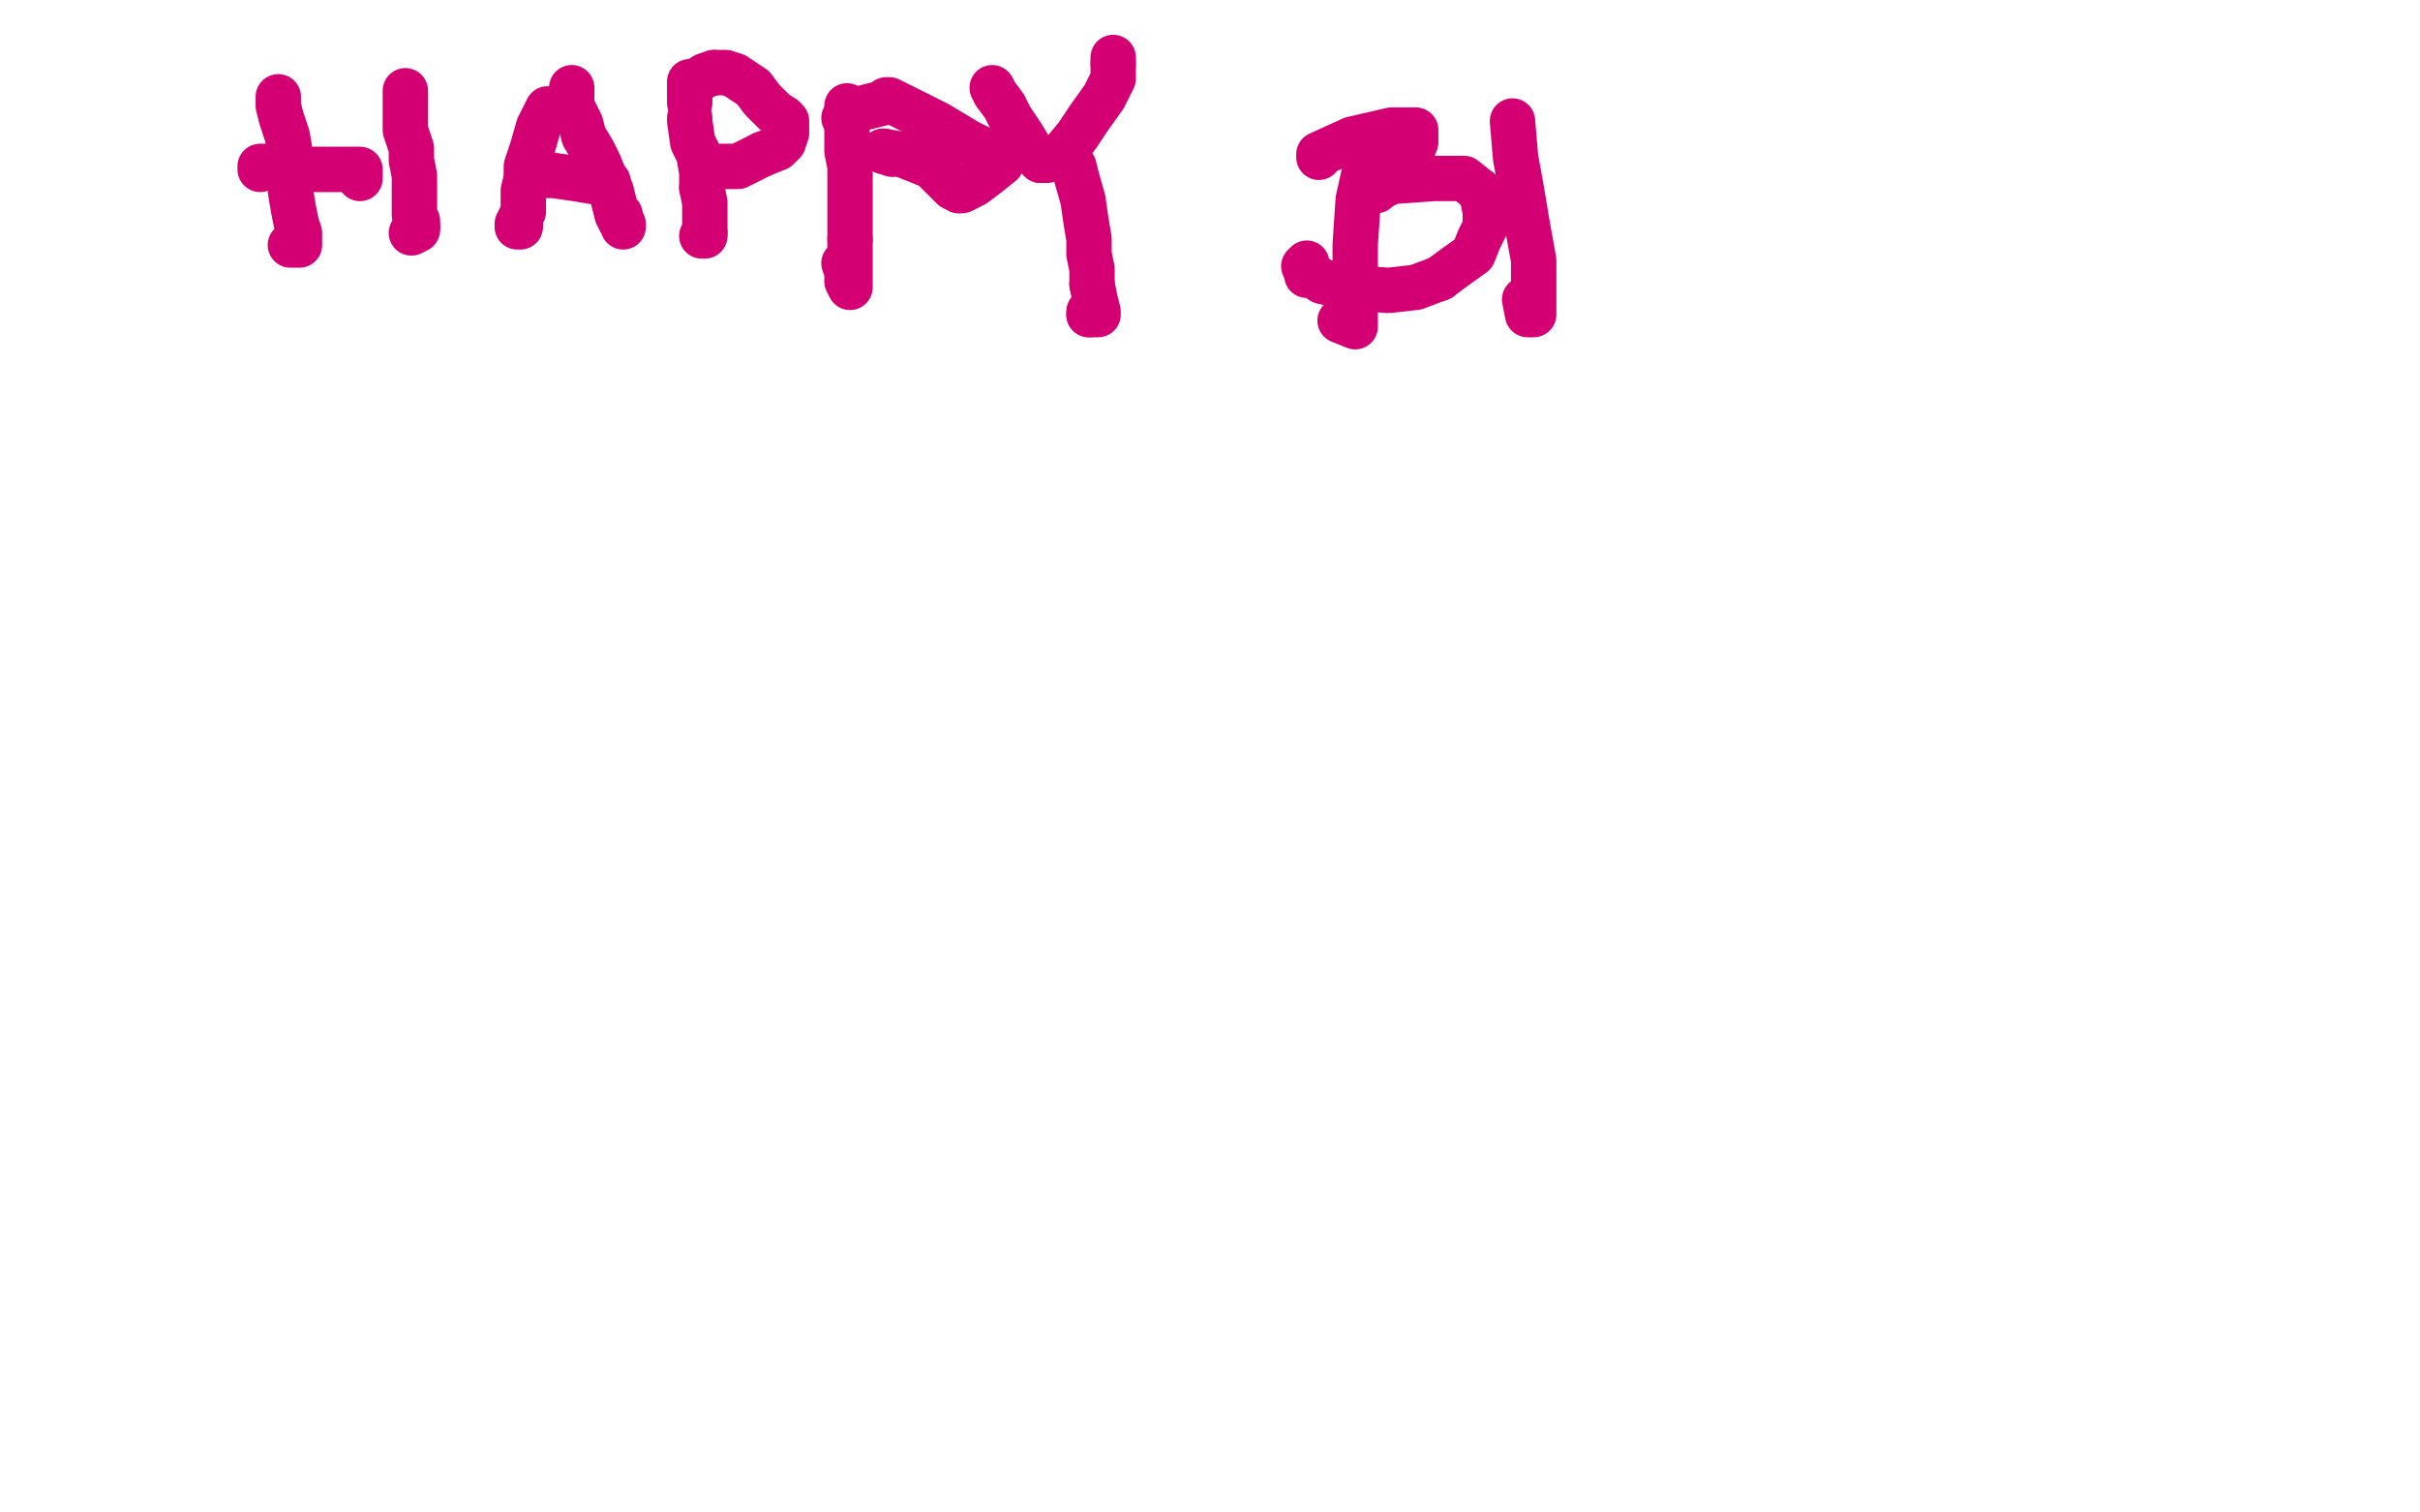 <?xml version="1.0" standalone="no"?>
<!DOCTYPE svg PUBLIC "-//W3C//DTD SVG 1.1//EN"
"http://www.w3.org/Graphics/SVG/1.1/DTD/svg11.dtd">

<svg width="800" height="500" version="1.1" xmlns="http://www.w3.org/2000/svg" xmlns:xlink="http://www.w3.org/1999/xlink" style="stroke-antialiasing: false"><desc>This SVG has been created on https://colorillo.com/</desc><rect x='0' y='0' width='800' height='500' style='fill: rgb(255,255,255); stroke-width:0' /><polyline points="92,32 92,35 92,35 93,39 93,39 95,45 95,45 96,51 96,51 96,57 96,57 96,63 96,63 97,69 97,69 98,74 99,77 99,78 99,79 99,80 99,81 96,81" style="fill: none; stroke: #d40073; stroke-width: 15; stroke-linejoin: round; stroke-linecap: round; stroke-antialiasing: false; stroke-antialias: 0; opacity: 1.0"/>
<polyline points="86,56 86,55 86,55 88,55 88,55 95,56 95,56 100,56 100,56 115,56 115,56 119,56 119,57 119,58 119,59" style="fill: none; stroke: #d40073; stroke-width: 15; stroke-linejoin: round; stroke-linecap: round; stroke-antialiasing: false; stroke-antialias: 0; opacity: 1.0"/>
<polyline points="134,30 134,37 134,37 134,43 134,43 136,49 136,49 136,53 136,53 137,58 137,58 137,63 137,63 137,67 137,67 137,71 138,73 138,74 138,75" style="fill: none; stroke: #d40073; stroke-width: 15; stroke-linejoin: round; stroke-linecap: round; stroke-antialiasing: false; stroke-antialias: 0; opacity: 1.0"/>
<polyline points="138,75 138,76 136,77" style="fill: none; stroke: #d40073; stroke-width: 15; stroke-linejoin: round; stroke-linecap: round; stroke-antialiasing: false; stroke-antialias: 0; opacity: 1.0"/>
<polyline points="181,37 181,36 181,36 178,42 178,42 176,49 176,49 174,55 174,55 174,59 174,59" style="fill: none; stroke: #d40073; stroke-width: 15; stroke-linejoin: round; stroke-linecap: round; stroke-antialiasing: false; stroke-antialias: 0; opacity: 1.0"/>
<polyline points="172,74 172,75 171,75 171,74" style="fill: none; stroke: #d40073; stroke-width: 15; stroke-linejoin: round; stroke-linecap: round; stroke-antialiasing: false; stroke-antialias: 0; opacity: 1.0"/>
<polyline points="174,59 173,63 173,67 173,70 172,72 172,74" style="fill: none; stroke: #d40073; stroke-width: 15; stroke-linejoin: round; stroke-linecap: round; stroke-antialiasing: false; stroke-antialias: 0; opacity: 1.0"/>
<polyline points="189,29 189,31 189,31 189,35 189,35 190,37 190,37 192,41 192,41 193,45 193,45 196,50 196,50 198,54 198,54 200,59 202,63 203,67 204,71 205,71 205,72" style="fill: none; stroke: #d40073; stroke-width: 15; stroke-linejoin: round; stroke-linecap: round; stroke-antialiasing: false; stroke-antialias: 0; opacity: 1.0"/>
<polyline points="205,72 205,73 206,74 206,75" style="fill: none; stroke: #d40073; stroke-width: 15; stroke-linejoin: round; stroke-linecap: round; stroke-antialiasing: false; stroke-antialias: 0; opacity: 1.0"/>
<polyline points="181,58 183,58 183,58 190,59 190,59 196,60 196,60 200,60 200,60 201,60 201,60 201,61" style="fill: none; stroke: #d40073; stroke-width: 15; stroke-linejoin: round; stroke-linecap: round; stroke-antialiasing: false; stroke-antialias: 0; opacity: 1.0"/>
<polyline points="232,62 233,67 233,71 233,75 233,77" style="fill: none; stroke: #d40073; stroke-width: 15; stroke-linejoin: round; stroke-linecap: round; stroke-antialiasing: false; stroke-antialias: 0; opacity: 1.0"/>
<polyline points="228,39 228,40 228,40 229,47 229,47 231,51 231,51 232,57 232,57 232,62 232,62" style="fill: none; stroke: #d40073; stroke-width: 15; stroke-linejoin: round; stroke-linecap: round; stroke-antialiasing: false; stroke-antialias: 0; opacity: 1.0"/>
<polyline points="233,77 233,78 232,78" style="fill: none; stroke: #d40073; stroke-width: 15; stroke-linejoin: round; stroke-linecap: round; stroke-antialiasing: false; stroke-antialias: 0; opacity: 1.0"/>
<polyline points="252,51 248,53 244,55 239,55 236,55 233,55 232,55" style="fill: none; stroke: #d40073; stroke-width: 15; stroke-linejoin: round; stroke-linecap: round; stroke-antialiasing: false; stroke-antialias: 0; opacity: 1.0"/>
<polyline points="236,24 239,24 240,24 243,25 249,29 252,33 256,37 259,39" style="fill: none; stroke: #d40073; stroke-width: 15; stroke-linejoin: round; stroke-linecap: round; stroke-antialiasing: false; stroke-antialias: 0; opacity: 1.0"/>
<polyline points="228,34 228,33 228,33 228,32 228,32 228,31 228,31 228,27 228,27 230,27 230,27 233,25 233,25 236,24 236,24" style="fill: none; stroke: #d40073; stroke-width: 15; stroke-linejoin: round; stroke-linecap: round; stroke-antialiasing: false; stroke-antialias: 0; opacity: 1.0"/>
<polyline points="259,39 260,40 260,41 260,43 260,44 259,47 257,49 252,51" style="fill: none; stroke: #d40073; stroke-width: 15; stroke-linejoin: round; stroke-linecap: round; stroke-antialiasing: false; stroke-antialias: 0; opacity: 1.0"/>
<polyline points="280,35 280,36 280,36 280,43 280,43 280,50 280,50 281,55 281,55 281,63 281,63 281,71 281,71 281,79 281,79" style="fill: none; stroke: #d40073; stroke-width: 15; stroke-linejoin: round; stroke-linecap: round; stroke-antialiasing: false; stroke-antialias: 0; opacity: 1.0"/>
<polyline points="279,39 284,36 284,36 288,35 288,35 292,34 292,34 293,33 293,33 294,33 294,33 296,34 296,34 304,38 310,41 320,47 330,52 331,53 331,54 326,58 322,61 318,63 317,63" style="fill: none; stroke: #d40073; stroke-width: 15; stroke-linejoin: round; stroke-linecap: round; stroke-antialiasing: false; stroke-antialias: 0; opacity: 1.0"/>
<polyline points="281,79 281,87 281,93 281,95 280,93 280,90 279,87" style="fill: none; stroke: #d40073; stroke-width: 15; stroke-linejoin: round; stroke-linecap: round; stroke-antialiasing: false; stroke-antialias: 0; opacity: 1.0"/>
<polyline points="317,63 315,62 308,55 298,51 292,50" style="fill: none; stroke: #d40073; stroke-width: 15; stroke-linejoin: round; stroke-linecap: round; stroke-antialiasing: false; stroke-antialias: 0; opacity: 1.0"/>
<polyline points="344,53 346,53 351,51 356,45 360,39 365,32 368,26 368,21" style="fill: none; stroke: #d40073; stroke-width: 15; stroke-linejoin: round; stroke-linecap: round; stroke-antialiasing: false; stroke-antialias: 0; opacity: 1.0"/>
<polyline points="292,50 295,51" style="fill: none; stroke: #d40073; stroke-width: 15; stroke-linejoin: round; stroke-linecap: round; stroke-antialiasing: false; stroke-antialias: 0; opacity: 1.0"/>
<polyline points="328,29 329,31 329,31 332,35 332,35 334,39 334,39 338,45 338,45 341,50 341,50 344,53 344,53" style="fill: none; stroke: #d40073; stroke-width: 15; stroke-linejoin: round; stroke-linecap: round; stroke-antialiasing: false; stroke-antialias: 0; opacity: 1.0"/>
<polyline points="368,21 368,19" style="fill: none; stroke: #d40073; stroke-width: 15; stroke-linejoin: round; stroke-linecap: round; stroke-antialiasing: false; stroke-antialias: 0; opacity: 1.0"/>
<polyline points="355,55 356,59 356,59 358,66 358,66 359,73 359,73 360,79 360,79 360,84 360,84 361,89 361,89 361,94 361,94" style="fill: none; stroke: #d40073; stroke-width: 15; stroke-linejoin: round; stroke-linecap: round; stroke-antialiasing: false; stroke-antialias: 0; opacity: 1.0"/>
<polyline points="360,104 360,103" style="fill: none; stroke: #d40073; stroke-width: 15; stroke-linejoin: round; stroke-linecap: round; stroke-antialiasing: false; stroke-antialias: 0; opacity: 1.0"/>
<polyline points="448,99 448,103 448,105 448,106 448,107 448,108 443,106" style="fill: none; stroke: #d40073; stroke-width: 15; stroke-linejoin: round; stroke-linecap: round; stroke-antialiasing: false; stroke-antialias: 0; opacity: 1.0"/>
<polyline points="436,52 436,51 436,51 447,46 447,46 460,43 460,43 468,43 468,43 468,47 466,52 462,56 457,61 455,63 454,63" style="fill: none; stroke: #d40073; stroke-width: 15; stroke-linejoin: round; stroke-linecap: round; stroke-antialiasing: false; stroke-antialias: 0; opacity: 1.0"/>
<polyline points="452,48 452,50 452,50 451,57 451,57 449,66 449,66 448,81 448,81 448,90 448,90 448,95 448,95 448,99 448,99" style="fill: none; stroke: #d40073; stroke-width: 15; stroke-linejoin: round; stroke-linecap: round; stroke-antialiasing: false; stroke-antialias: 0; opacity: 1.0"/>
<polyline points="361,94 362,99 363,103 363,104 362,104 360,104" style="fill: none; stroke: #d40073; stroke-width: 15; stroke-linejoin: round; stroke-linecap: round; stroke-antialiasing: false; stroke-antialias: 0; opacity: 1.0"/>
<polyline points="454,63 453,63 456,62 460,60 474,59 484,59 489,63" style="fill: none; stroke: #d40073; stroke-width: 15; stroke-linejoin: round; stroke-linecap: round; stroke-antialiasing: false; stroke-antialias: 0; opacity: 1.0"/>
<polyline points="432,90 431,88 432,87" style="fill: none; stroke: #d40073; stroke-width: 15; stroke-linejoin: round; stroke-linecap: round; stroke-antialiasing: false; stroke-antialias: 0; opacity: 1.0"/>
<polyline points="476,92 468,95 459,96 445,95 437,93 434,91 432,91 432,90" style="fill: none; stroke: #d40073; stroke-width: 15; stroke-linejoin: round; stroke-linecap: round; stroke-antialiasing: false; stroke-antialias: 0; opacity: 1.0"/>
<polyline points="489,63 490,65 491,70 491,75 489,79 487,84 480,89 476,92" style="fill: none; stroke: #d40073; stroke-width: 15; stroke-linejoin: round; stroke-linecap: round; stroke-antialiasing: false; stroke-antialias: 0; opacity: 1.0"/>
<polyline points="500,40 501,52 501,52 503,63 503,63 505,75 505,75 507,86 507,86 507,95 507,95 507,99 507,99 507,103 507,103 507,104 505,104 504,99" style="fill: none; stroke: #d40073; stroke-width: 15; stroke-linejoin: round; stroke-linecap: round; stroke-antialiasing: false; stroke-antialias: 0; opacity: 1.0"/>
</svg>
